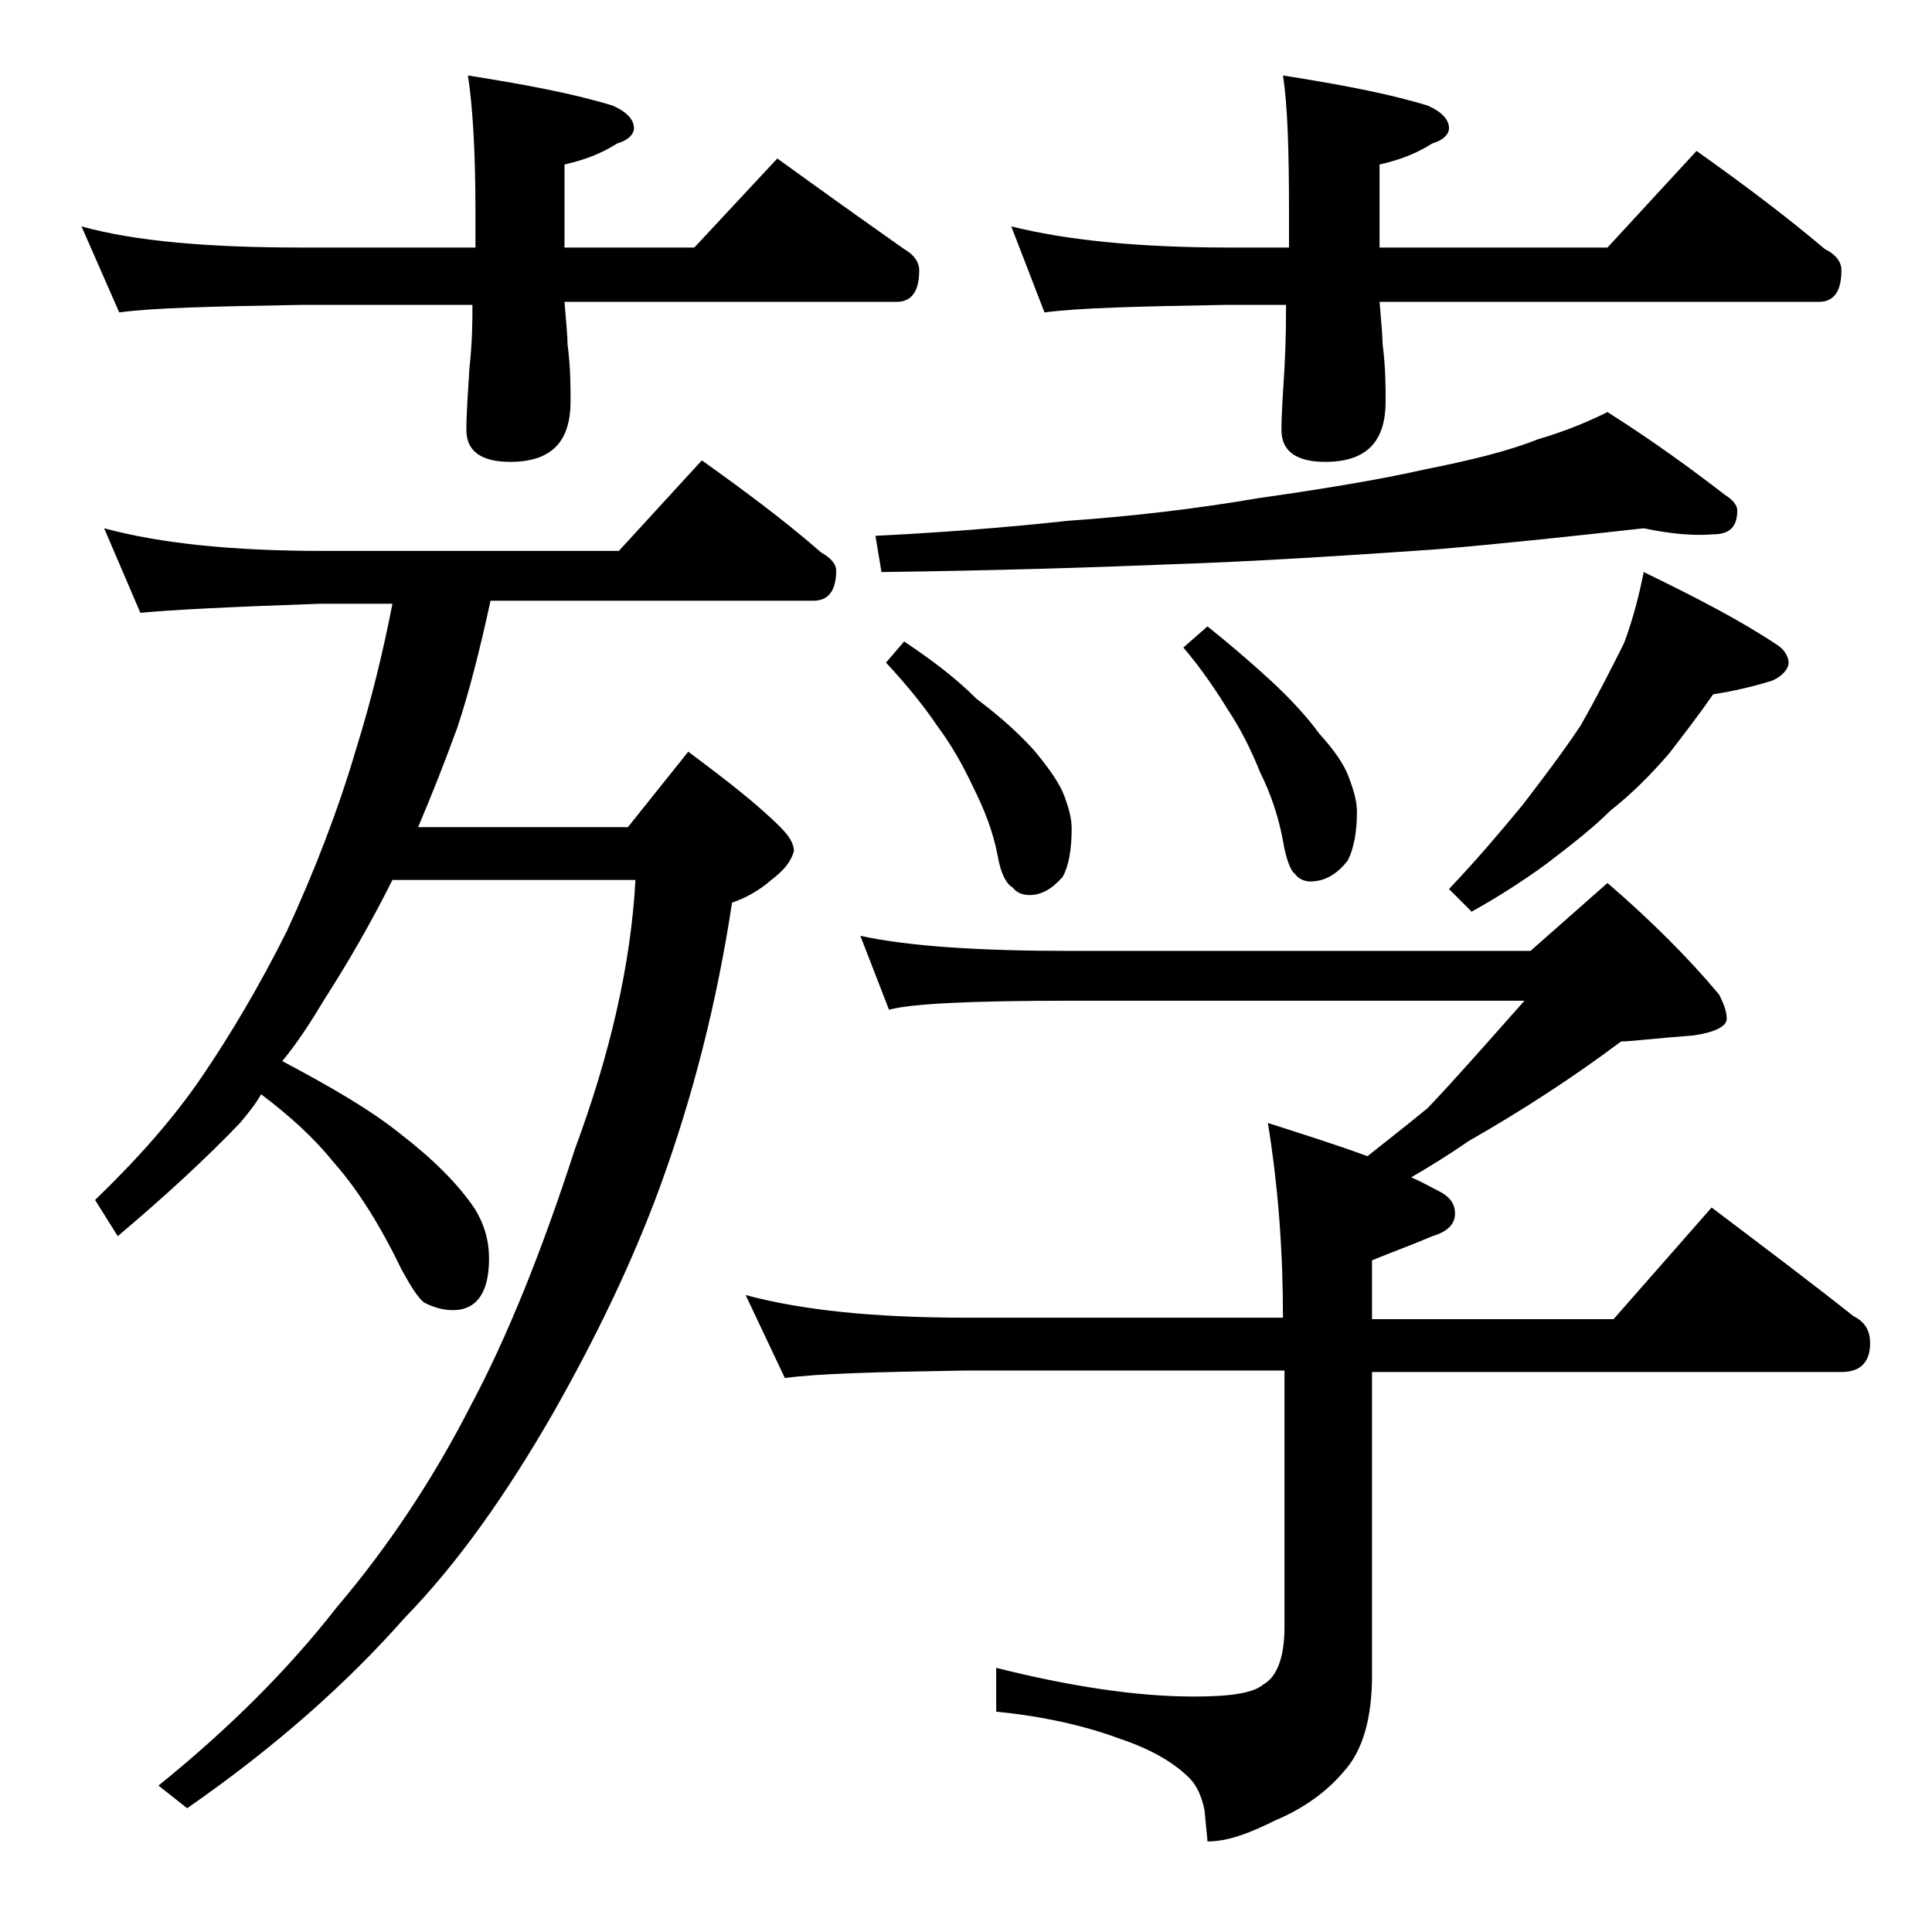 <?xml version="1.0" encoding="utf-8"?>
<!-- Generator: Adobe Illustrator 18.0.0, SVG Export Plug-In . SVG Version: 6.00 Build 0)  -->
<!DOCTYPE svg PUBLIC "-//W3C//DTD SVG 1.1//EN" "http://www.w3.org/Graphics/SVG/1.1/DTD/svg11.dtd">
<svg version="1.1" id="Layer_1" xmlns="http://www.w3.org/2000/svg" xmlns:xlink="http://www.w3.org/1999/xlink" x="0px" y="0px"
	 viewBox="0 0 128 128" enable-background="new 0 0 128 128" xml:space="preserve">
<path d="M5.4,15C9,16,13.9,16.4,20,16.4h11.5V14c0-4.1-0.2-7.1-0.5-9c3.8,0.6,7,1.2,9.6,2C41.5,7.4,42,7.9,42,8.5
	c0,0.4-0.4,0.8-1.1,1c-1.1,0.7-2.2,1.1-3.5,1.4v5.5H46l5.5-5.9c2.9,2.1,5.7,4.1,8.4,6c0.7,0.4,1,0.9,1,1.4c0,1.4-0.5,2.1-1.5,2.1
	h-22c0.1,1.3,0.2,2.2,0.2,2.8c0.2,1.5,0.2,2.8,0.2,3.8c0,2.7-1.3,4-4,4c-1.9,0-2.9-0.7-2.9-2.1c0-1.1,0.1-2.5,0.2-4.1
	c0.2-1.8,0.2-3.2,0.2-4.2H20c-5.9,0.1-10,0.2-12.1,0.5L5.4,15z M6.9,35c3.7,1,8.5,1.5,14.5,1.5H41l5.5-6c2.8,2,5.5,4,7.9,6.1
	c0.7,0.4,1,0.8,1,1.2c0,1.3-0.5,2-1.5,2H32.5c-0.7,3.2-1.4,6-2.2,8.4c-0.8,2.2-1.7,4.5-2.6,6.6h13.9l4-5c2.4,1.8,4.5,3.4,6.1,5
	c0.6,0.6,0.9,1.1,0.9,1.6c-0.2,0.7-0.7,1.3-1.5,1.9c-0.8,0.7-1.7,1.2-2.6,1.5c-1,6.6-2.6,12.9-4.8,18.9c-1.8,4.9-4.2,9.9-7.1,15
	c-3,5.2-6.2,9.8-9.8,13.5c-3.8,4.3-8.5,8.5-14.4,12.6l-1.9-1.5c4.7-3.8,8.6-7.7,11.8-11.8c3.4-4,6.4-8.5,8.9-13.4
	c2.4-4.5,4.7-10.2,6.9-17c2.3-6.2,3.7-12.2,4-17.8H26c-1.4,2.8-2.9,5.4-4.5,7.9c-0.9,1.5-1.8,2.9-2.8,4.1c3.2,1.7,5.8,3.2,7.8,4.8
	c2.2,1.7,3.8,3.3,4.9,4.9c0.7,1.1,1,2.2,1,3.4c0,2.2-0.8,3.4-2.4,3.4c-0.7,0-1.3-0.2-1.9-0.5c-0.4-0.3-0.9-1.1-1.5-2.2
	c-1.4-2.9-2.9-5.3-4.5-7.1c-1.2-1.5-2.8-3-4.8-4.5c-0.4,0.7-0.9,1.3-1.4,1.9c-2.2,2.3-4.9,4.8-8.1,7.5l-1.5-2.4
	c2.8-2.7,5.2-5.4,7.1-8.2c1.9-2.8,3.8-6,5.6-9.6c1.8-3.9,3.4-8,4.6-12.1c1-3.2,1.8-6.5,2.4-9.6h-4.8c-5.8,0.2-9.8,0.4-11.9,0.6
	L6.9,35z M57,62c3.2,0.7,7.9,1,13.9,1h30.5l5.1-4.5c2.9,2.5,5.4,5,7.4,7.4c0.3,0.6,0.5,1.1,0.5,1.6s-0.8,0.9-2.2,1.1
	c-2.6,0.2-4.2,0.4-4.8,0.4c-3.2,2.4-6.6,4.6-10.1,6.6c-1.3,0.9-2.6,1.7-3.8,2.4c0.7,0.3,1.2,0.6,1.8,0.9c0.8,0.4,1.1,0.9,1.1,1.5
	c0,0.7-0.5,1.2-1.5,1.5c-1.4,0.6-2.8,1.1-4,1.6v3.9h16l6.5-7.4c3.3,2.5,6.5,4.9,9.4,7.2c0.8,0.4,1.1,1,1.1,1.8
	c0,1.2-0.6,1.9-1.9,1.9H90.9V111c0,2.8-0.6,5-1.9,6.4c-1.1,1.3-2.6,2.4-4.5,3.2c-1.8,0.9-3.2,1.4-4.5,1.4l-0.2-2.1
	c-0.2-0.9-0.5-1.6-1-2.1c-1-1-2.5-1.9-4.6-2.6c-2.4-0.9-5.2-1.5-8.2-1.8v-2.9c4.8,1.2,9.2,1.9,13.1,1.9c2.3,0,3.9-0.2,4.6-0.8
	c0.9-0.5,1.4-1.8,1.4-3.8v-17H64c-5.9,0.1-9.9,0.2-12,0.5l-2.6-5.5c3.7,1,8.5,1.5,14.6,1.5h21c0-4.3-0.3-8.6-1-12.9
	c2.5,0.8,4.7,1.5,6.6,2.2c1.5-1.2,2.8-2.2,4-3.2c1.9-2,4-4.4,6.4-7.1H70.9c-6.6,0-10.6,0.2-12,0.6L57,62z M108.9,35
	c-4.5,0.5-9.1,1-13.8,1.4c-5.8,0.4-11.8,0.8-17.9,1c-4.9,0.2-11.2,0.4-18.8,0.5L58,35.5c4-0.2,8.2-0.5,12.8-1
	c4.3-0.3,8.5-0.8,12.6-1.5c4.2-0.6,7.9-1.2,11-1.9c3-0.6,5.5-1.2,7.5-2c1.7-0.5,3.2-1.1,4.6-1.8c3,1.9,5.6,3.8,7.8,5.5
	c0.5,0.3,0.8,0.7,0.8,1c0,1.1-0.5,1.6-1.6,1.6C112.3,35.5,110.8,35.4,108.9,35z M59.9,42.5c1.8,1.2,3.4,2.4,4.8,3.8
	c1.6,1.2,2.8,2.3,3.8,3.4c1,1.2,1.7,2.2,2,3c0.3,0.8,0.5,1.5,0.5,2.2c0,1.4-0.2,2.5-0.6,3.2c-0.7,0.8-1.4,1.2-2.2,1.2
	c-0.5,0-0.9-0.2-1.1-0.5c-0.4-0.2-0.8-0.9-1-2.1c-0.3-1.6-0.9-3.1-1.6-4.5c-0.7-1.5-1.5-2.9-2.4-4.1c-0.8-1.2-2-2.7-3.4-4.2
	L59.9,42.5z M67,15c3.6,0.9,8.4,1.4,14.4,1.4h4V14c0-4.1-0.1-7.1-0.4-9c3.8,0.6,7,1.2,9.6,2C95.5,7.4,96,7.9,96,8.5
	c0,0.4-0.4,0.8-1.1,1c-1.1,0.7-2.2,1.1-3.5,1.4v5.5h15.1l5.9-6.4c3.1,2.2,5.9,4.3,8.5,6.5c0.8,0.4,1.1,0.9,1.1,1.4
	c0,1.4-0.5,2.1-1.5,2.1H91.4c0.1,1.3,0.2,2.2,0.2,2.8c0.2,1.5,0.2,2.8,0.2,3.8c0,2.7-1.3,4-4,4c-1.9,0-2.9-0.7-2.9-2.1
	c0-1.1,0.1-2.5,0.2-4.1c0.1-1.8,0.1-3.2,0.1-4.2h-4c-5.8,0.1-9.8,0.2-12,0.5L67,15z M80,41.5c1.5,1.2,2.9,2.4,4.2,3.6
	c1.3,1.2,2.4,2.4,3.2,3.5c1,1.1,1.7,2.1,2,3c0.3,0.8,0.5,1.5,0.5,2.2c0,1.3-0.2,2.4-0.6,3.2c-0.7,0.9-1.5,1.4-2.5,1.4
	c-0.4,0-0.8-0.2-1-0.5c-0.3-0.2-0.6-1-0.8-2.2c-0.3-1.6-0.8-3.1-1.5-4.5c-0.6-1.5-1.3-2.9-2.1-4.1c-0.8-1.3-1.8-2.8-3-4.2L80,41.5z
	 M108.9,37.9c3.5,1.7,6.4,3.2,8.8,4.8c0.5,0.3,0.8,0.8,0.8,1.2s-0.4,0.9-1.1,1.2c-1.3,0.4-2.6,0.7-3.9,0.9c-0.9,1.3-1.9,2.6-2.9,3.9
	c-1.2,1.4-2.5,2.7-3.9,3.8c-1.1,1.1-2.5,2.2-4.2,3.5c-1.5,1.1-3.2,2.2-5,3.2L96,58.9c1.9-2,3.5-3.9,4.9-5.6c1.3-1.7,2.6-3.4,3.8-5.2
	c1.2-2.1,2.1-3.9,2.9-5.5C108.2,41,108.6,39.4,108.9,37.9z"/>
</svg>
